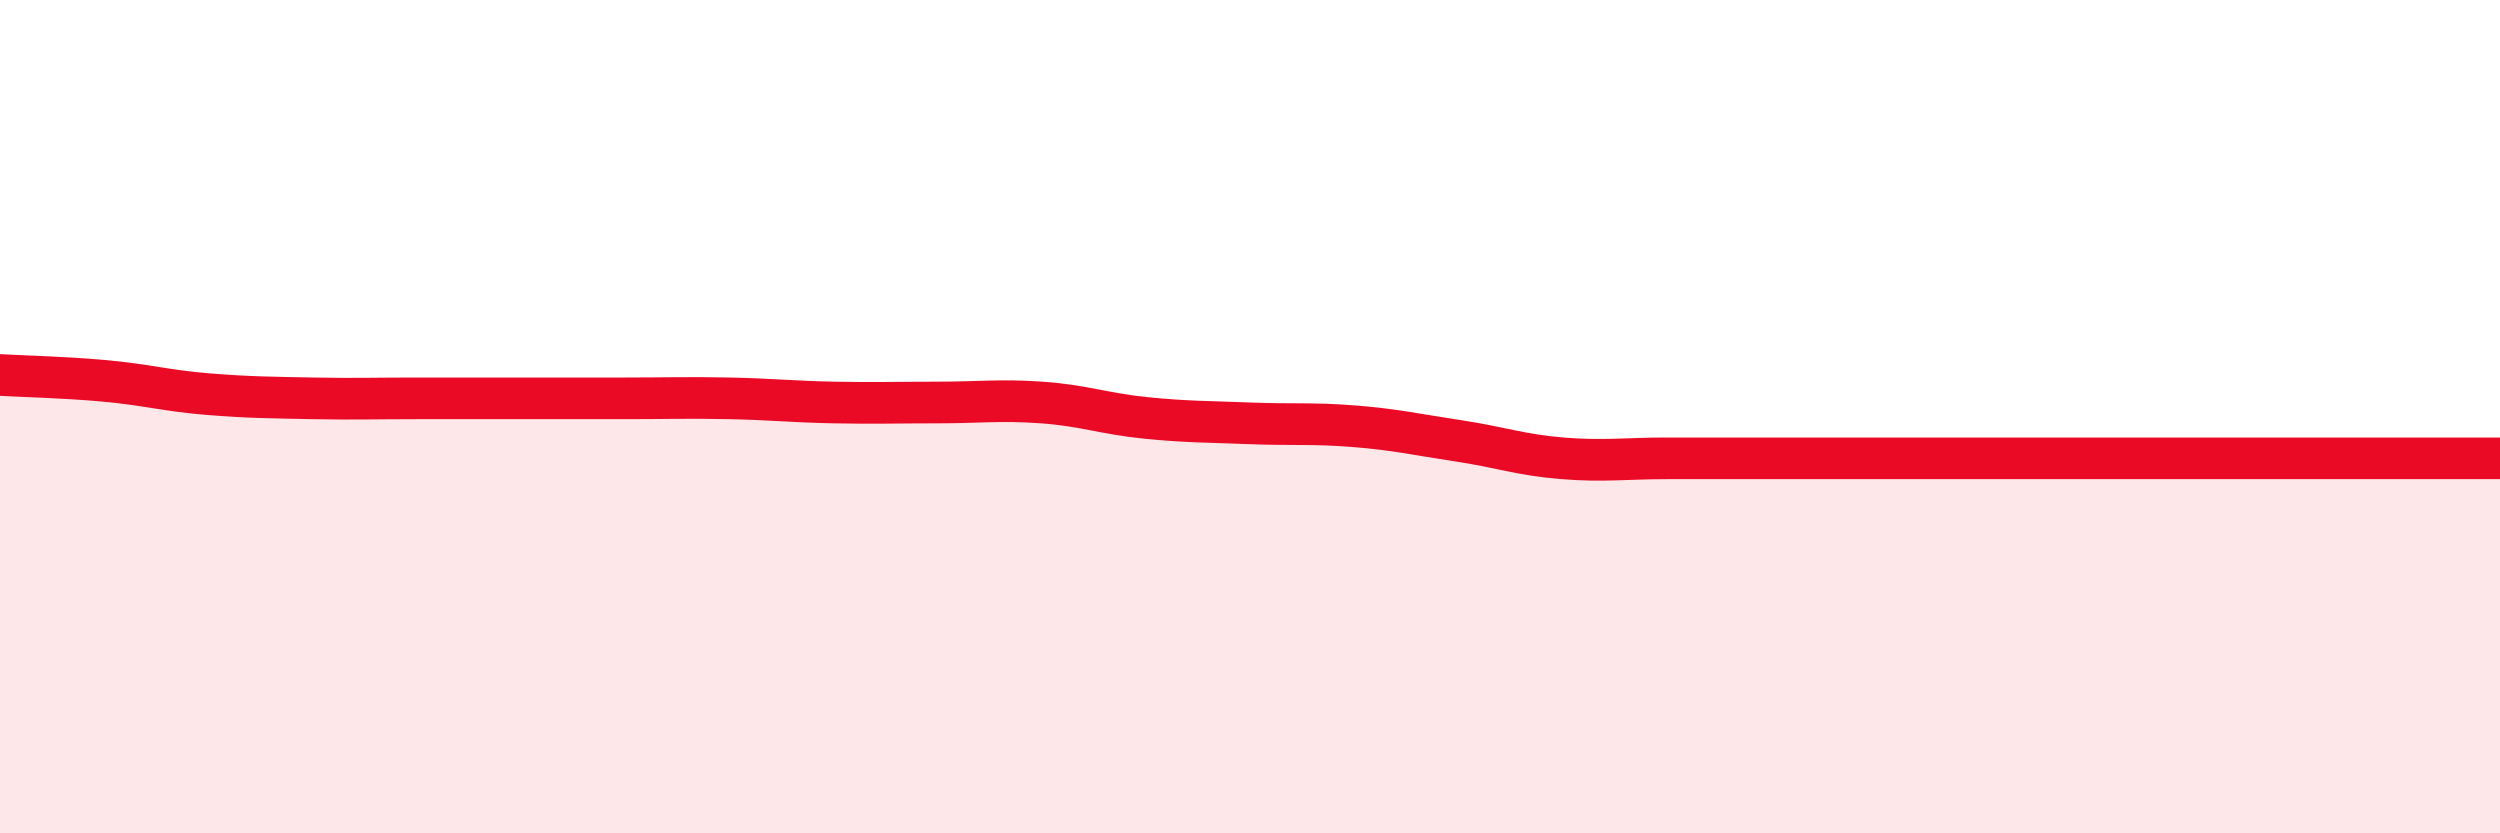 
    <svg width="60" height="20" viewBox="0 0 60 20" xmlns="http://www.w3.org/2000/svg">
      <path
        d="M 0,9 C 0.5,9.03 1.5,9.05 2.5,9.14 C 3.5,9.23 4,9.38 5,9.46 C 6,9.54 6.5,9.54 7.5,9.56 C 8.5,9.58 9,9.56 10,9.56 C 11,9.56 11.5,9.56 12.5,9.56 C 13.5,9.56 14,9.56 15,9.56 C 16,9.56 16.5,9.54 17.5,9.56 C 18.5,9.58 19,9.64 20,9.66 C 21,9.68 21.5,9.66 22.5,9.66 C 23.5,9.66 24,9.59 25,9.66 C 26,9.73 26.5,9.93 27.5,10.03 C 28.5,10.13 29,10.12 30,10.16 C 31,10.2 31.5,10.15 32.5,10.23 C 33.5,10.31 34,10.43 35,10.58 C 36,10.73 36.5,10.92 37.5,11 C 38.5,11.08 39,11 40,11 C 41,11 41.5,11 42.5,11 C 43.5,11 44,11 45,11 C 46,11 46.5,11 47.5,11 C 48.5,11 49,11 50,11 C 51,11 51.5,11 52.5,11 C 53.5,11 54,11 55,11 C 56,11 56.5,11 57.5,11 C 58.5,11 59.5,11 60,11L60 20L0 20Z"
        fill="#EB0A25"
        opacity="0.1"
        stroke-linecap="round"
        stroke-linejoin="round"
      />
      <path
        d="M 0,9 C 0.5,9.03 1.5,9.05 2.5,9.14 C 3.5,9.23 4,9.38 5,9.46 C 6,9.54 6.5,9.54 7.5,9.56 C 8.5,9.58 9,9.56 10,9.56 C 11,9.56 11.5,9.56 12.5,9.56 C 13.5,9.56 14,9.56 15,9.56 C 16,9.56 16.5,9.54 17.5,9.56 C 18.5,9.58 19,9.64 20,9.66 C 21,9.68 21.5,9.66 22.5,9.66 C 23.5,9.66 24,9.59 25,9.66 C 26,9.73 26.5,9.93 27.5,10.03 C 28.5,10.13 29,10.12 30,10.16 C 31,10.2 31.5,10.15 32.5,10.23 C 33.5,10.31 34,10.43 35,10.58 C 36,10.73 36.5,10.92 37.5,11 C 38.5,11.08 39,11 40,11 C 41,11 41.5,11 42.5,11 C 43.5,11 44,11 45,11 C 46,11 46.5,11 47.5,11 C 48.5,11 49,11 50,11 C 51,11 51.5,11 52.5,11 C 53.5,11 54,11 55,11 C 56,11 56.5,11 57.5,11 C 58.5,11 59.5,11 60,11"
        stroke="#EB0A25"
        stroke-width="1"
        fill="none"
        stroke-linecap="round"
        stroke-linejoin="round"
      />
    </svg>
  
